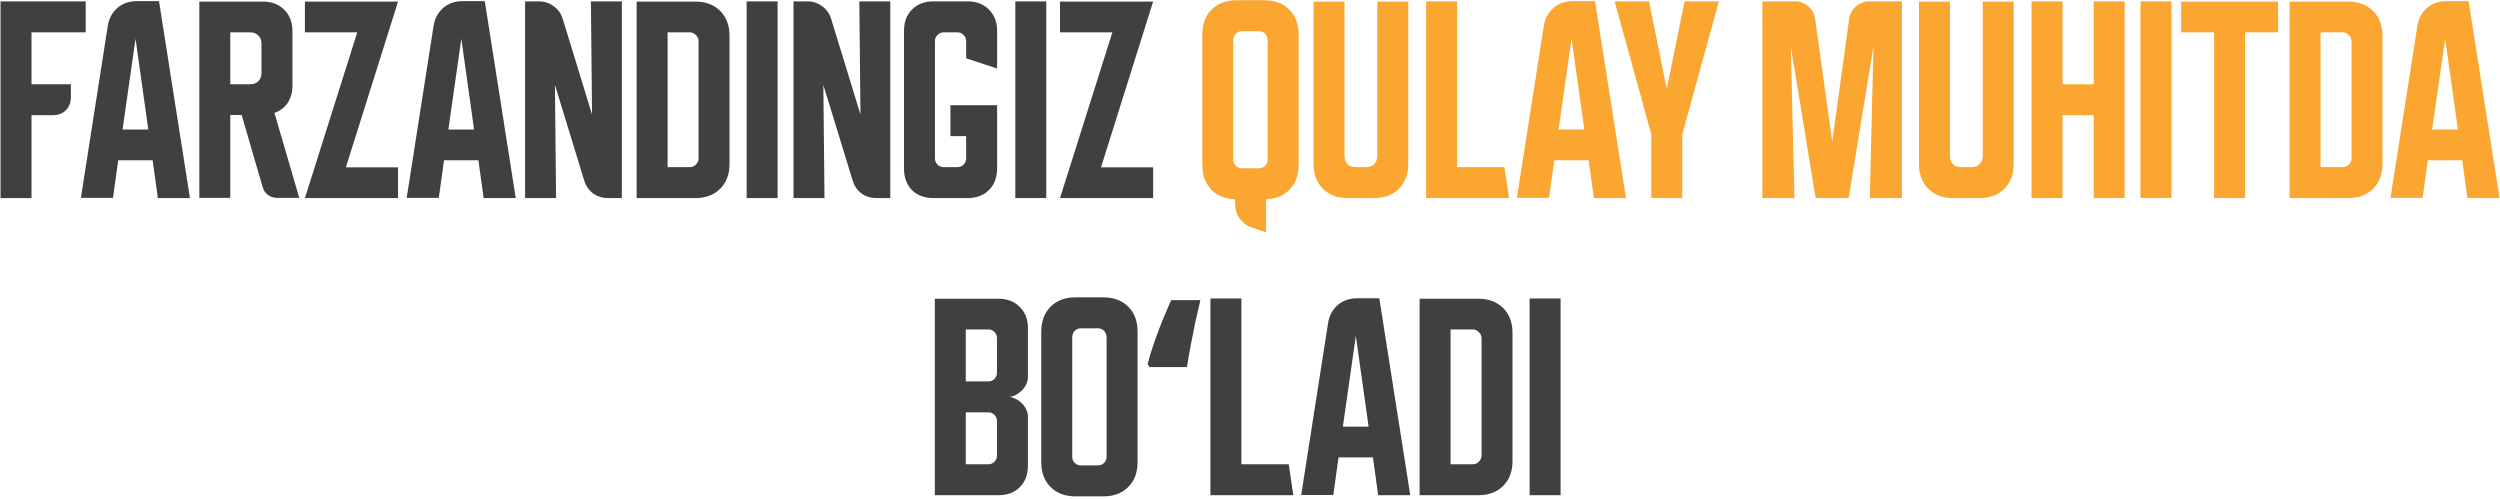 <?xml version="1.0" encoding="UTF-8"?> <svg xmlns="http://www.w3.org/2000/svg" width="732" height="146" viewBox="0 0 732 146" fill="none"><path d="M25.09 0.4V9.467H9.223V24.667H20.756V28.4C20.756 30 20.267 31.289 19.29 32.267C18.312 33.244 17.023 33.733 15.423 33.733H9.223V58H0.156V0.4H25.09ZM31.554 7.6C31.91 5.422 32.843 3.667 34.354 2.333C35.91 1 37.799 0.333 40.021 0.333H46.554L55.621 58H46.221L44.688 46.933H34.621L33.087 57.933H23.688L31.554 7.6ZM35.888 37.933H43.421L39.688 11.333L35.888 37.933ZM58.359 0.467H76.959C79.582 0.467 81.671 1.267 83.226 2.867C84.826 4.422 85.626 6.511 85.626 9.133V25C85.626 27 85.159 28.711 84.226 30.133C83.293 31.511 82.004 32.489 80.359 33.067L87.626 57.933H81.159C80.137 57.933 79.226 57.644 78.426 57.067C77.671 56.489 77.159 55.711 76.893 54.733L70.759 33.667H67.426V57.933H58.359V0.467ZM67.426 24.667H73.226C74.248 24.667 75.048 24.378 75.626 23.8C76.248 23.178 76.559 22.356 76.559 21.333V12.8C76.559 11.778 76.248 10.978 75.626 10.4C75.048 9.778 74.248 9.467 73.226 9.467H67.426V24.667ZM116.543 58H89.276L104.609 9.467H89.276V0.467H116.543L101.276 49H116.543V58ZM126.945 7.6C127.3 5.422 128.234 3.667 129.745 2.333C131.3 1 133.189 0.333 135.411 0.333H141.945L151.011 58H141.611L140.078 46.933H130.011L128.478 57.933H119.078L126.945 7.6ZM131.278 37.933H138.811L135.078 11.333L131.278 37.933ZM153.75 58V0.4H157.817C159.417 0.4 160.839 0.867 162.083 1.8C163.372 2.689 164.261 3.911 164.75 5.467L173.35 33.533L173.017 0.4H182.083V58H178.017C176.417 58 174.972 57.556 173.683 56.667C172.439 55.733 171.572 54.489 171.083 52.933L162.483 24.867L162.817 58H153.75ZM203.606 0.467C206.628 0.467 209.051 1.378 210.873 3.2C212.695 5.022 213.606 7.444 213.606 10.467V48C213.606 51.022 212.695 53.444 210.873 55.267C209.051 57.089 206.628 58 203.606 58H186.406V0.467H203.606ZM195.473 9.467V48.933H202.006C202.673 48.933 203.251 48.689 203.74 48.2C204.273 47.667 204.54 47.067 204.54 46.4V12C204.54 11.333 204.273 10.756 203.74 10.267C203.251 9.733 202.673 9.467 202.006 9.467H195.473ZM218.615 58V0.4H227.681V58H218.615ZM232.344 58V0.4H236.41C238.01 0.4 239.433 0.867 240.677 1.8C241.966 2.689 242.855 3.911 243.344 5.467L251.944 33.533L251.61 0.4H260.677V58H256.61C255.01 58 253.566 57.556 252.277 56.667C251.033 55.733 250.166 54.489 249.677 52.933L241.077 24.867L241.41 58H232.344ZM264.688 9.067C264.688 6.444 265.465 4.356 267.021 2.8C268.621 1.2 270.732 0.4 273.354 0.4H283.287C285.91 0.4 287.999 1.2 289.554 2.8C291.154 4.356 291.954 6.444 291.954 9.067V20.067L282.887 17.067V12C282.887 11.333 282.643 10.756 282.154 10.267C281.665 9.733 281.065 9.467 280.354 9.467H276.288C275.621 9.467 275.021 9.733 274.488 10.267C273.999 10.756 273.754 11.333 273.754 12V46.4C273.754 47.067 273.999 47.667 274.488 48.2C275.021 48.689 275.621 48.933 276.288 48.933H280.221C281.021 48.933 281.665 48.689 282.154 48.2C282.643 47.711 282.887 47.067 282.887 46.267V39.867H278.288V30.8H291.954V49.333C291.954 51.956 291.154 54.067 289.554 55.667C287.999 57.222 285.91 58 283.287 58H273.354C270.732 58 268.621 57.222 267.021 55.667C265.465 54.067 264.688 51.956 264.688 49.333V9.067ZM297.286 58V0.4H306.353V58H297.286ZM337.636 58H310.37L325.703 9.467H310.37V0.467H337.636L322.37 49H337.636V58ZM273.711 87.467H292.311C294.933 87.467 297.022 88.267 298.578 89.867C300.178 91.422 300.978 93.511 300.978 96.133V110.467C300.978 111.178 300.8 111.889 300.444 112.6C300.133 113.267 299.689 113.867 299.111 114.4C298.578 114.933 297.955 115.378 297.244 115.733C296.578 116.044 295.911 116.2 295.244 116.2C295.911 116.2 296.578 116.378 297.244 116.733C297.955 117.044 298.578 117.467 299.111 118C299.689 118.533 300.133 119.156 300.444 119.867C300.8 120.533 300.978 121.222 300.978 121.933V136.333C300.978 138.956 300.178 141.067 298.578 142.667C297.022 144.222 294.933 145 292.311 145H273.711V87.467ZM282.778 120.733V135.933H289.378C290.089 135.933 290.689 135.689 291.178 135.2C291.666 134.711 291.911 134.111 291.911 133.4V123.267C291.911 122.556 291.666 121.956 291.178 121.467C290.689 120.978 290.089 120.733 289.378 120.733H282.778ZM289.378 111.667C290.089 111.667 290.689 111.422 291.178 110.933C291.666 110.444 291.911 109.844 291.911 109.133V99C291.911 98.289 291.666 97.689 291.178 97.2C290.689 96.711 290.089 96.467 289.378 96.467H282.778V111.667H289.378ZM304.883 97.067C304.883 94.044 305.794 91.622 307.616 89.8C309.438 87.978 311.861 87.067 314.883 87.067H323.083C326.105 87.067 328.527 87.978 330.349 89.8C332.172 91.622 333.083 94.044 333.083 97.067V135.333C333.083 138.356 332.172 140.778 330.349 142.6C328.527 144.422 326.105 145.333 323.083 145.333H314.883C311.861 145.333 309.438 144.422 307.616 142.6C305.794 140.778 304.883 138.356 304.883 135.333V97.067ZM316.483 136.267H321.483C322.194 136.267 322.794 136.022 323.283 135.533C323.772 135.044 324.016 134.444 324.016 133.733V99C324.016 98.067 323.772 97.356 323.283 96.867C322.794 96.378 322.194 96.133 321.483 96.133H316.483C315.772 96.133 315.172 96.378 314.683 96.867C314.194 97.356 313.949 98.067 313.949 99V133.733C313.949 134.444 314.194 135.044 314.683 135.533C315.172 136.022 315.772 136.267 316.483 136.267ZM336.03 106.6C336.51 104.68 337.124 102.653 337.87 100.52C338.617 98.387 339.417 96.227 340.27 94.04C341.177 91.853 342.057 89.8 342.91 87.88H351.47C350.99 89.96 350.484 92.173 349.95 94.52C349.47 96.867 349.017 99.16 348.59 101.4C348.164 103.587 347.817 105.613 347.55 107.48H336.59L336.03 106.6ZM378.681 145H354.414V87.4H363.481V135.933H377.347L378.681 145ZM388.859 94.6C389.214 92.422 390.148 90.667 391.659 89.333C393.214 88 395.103 87.333 397.326 87.333H403.859L412.926 145H403.526L401.992 133.933H391.926L390.392 144.933H380.992L388.859 94.6ZM393.192 124.933H400.726L396.992 98.333L393.192 124.933ZM432.864 87.467C435.886 87.467 438.309 88.378 440.131 90.2C441.953 92.022 442.864 94.444 442.864 97.467V135C442.864 138.022 441.953 140.444 440.131 142.267C438.309 144.089 435.886 145 432.864 145H415.664V87.467H432.864ZM424.731 96.467V135.933H431.264C431.931 135.933 432.509 135.689 432.997 135.2C433.531 134.667 433.797 134.067 433.797 133.4V99C433.797 98.333 433.531 97.756 432.997 97.267C432.509 96.733 431.931 96.467 431.264 96.467H424.731ZM447.872 145V87.4H456.939V145H447.872Z" fill="#404040"></path><path d="M362.031 0.067H370.231C373.253 0.067 375.676 0.978 377.498 2.8C379.32 4.622 380.231 7.044 380.231 10.067V48.333C380.231 51.267 379.365 53.644 377.631 55.467C375.898 57.289 373.587 58.244 370.698 58.333V68L366.698 66.667C365.142 66.178 363.898 65.289 362.965 64C362.076 62.711 361.631 61.267 361.631 59.667V58.333C358.698 58.244 356.365 57.289 354.631 55.467C352.898 53.644 352.031 51.267 352.031 48.333V10.067C352.031 7.044 352.942 4.622 354.765 2.8C356.587 0.978 359.009 0.067 362.031 0.067ZM363.631 49.267H368.631C369.342 49.267 369.942 49.022 370.431 48.533C370.92 48.044 371.165 47.444 371.165 46.733V12C371.165 11.067 370.92 10.356 370.431 9.867C369.942 9.378 369.342 9.133 368.631 9.133H363.631C362.92 9.133 362.32 9.378 361.831 9.867C361.342 10.356 361.098 11.067 361.098 12V46.733C361.098 47.444 361.342 48.044 361.831 48.533C362.32 49.022 362.92 49.267 363.631 49.267ZM393.676 0.467V45.6C393.676 46.622 393.965 47.444 394.543 48.067C395.165 48.644 395.987 48.933 397.009 48.933H399.943C400.965 48.933 401.765 48.644 402.343 48.067C402.965 47.444 403.276 46.622 403.276 45.6V0.467H412.343V48C412.343 51.022 411.432 53.444 409.609 55.267C407.787 57.089 405.365 58 402.343 58H394.609C391.587 58 389.165 57.089 387.343 55.267C385.52 53.444 384.609 51.022 384.609 48V0.467H393.676ZM441.845 58H417.578V0.4H426.645V48.933H440.511L441.845 58ZM452.023 7.6C452.378 5.422 453.312 3.667 454.823 2.333C456.378 1 458.267 0.333 460.49 0.333H467.023L476.09 58H466.69L465.156 46.933H455.09L453.556 57.933H444.156L452.023 7.6ZM456.356 37.933H463.89L460.156 11.333L456.356 37.933ZM472.766 0.4H482.832L488.032 26L493.232 0.4H503.299L492.566 39.333V58H483.499V39.333L472.766 0.4ZM516.016 58V0.4H525.416C527.016 0.4 528.371 0.889 529.482 1.867C530.593 2.8 531.26 4.067 531.482 5.667L536.482 41.467L541.416 5.667C541.638 4.067 542.305 2.8 543.416 1.867C544.527 0.889 545.882 0.4 547.482 0.4H556.882V58H547.482L548.549 13.6L541.282 58H531.616L524.349 13.6L525.416 58H516.016ZM570.942 0.467V45.6C570.942 46.622 571.231 47.444 571.808 48.067C572.431 48.644 573.253 48.933 574.275 48.933H577.208C578.231 48.933 579.031 48.644 579.608 48.067C580.231 47.444 580.542 46.622 580.542 45.6V0.467H589.608V48C589.608 51.022 588.697 53.444 586.875 55.267C585.053 57.089 582.631 58 579.608 58H571.875C568.853 58 566.431 57.089 564.608 55.267C562.786 53.444 561.875 51.022 561.875 48V0.467H570.942ZM594.844 0.4H603.91V24.667H613.044V0.4H622.11V58H613.044V33.733H603.91V58H594.844V0.4ZM626.74 58V0.4H635.806V58H626.74ZM638.63 0.467H667.03V9.467H657.364V58H648.297V9.467H638.63V0.467ZM687.591 0.467C690.613 0.467 693.035 1.378 694.857 3.2C696.68 5.022 697.591 7.444 697.591 10.467V48C697.591 51.022 696.68 53.444 694.857 55.267C693.035 57.089 690.613 58 687.591 58H670.391V0.467H687.591ZM679.457 9.467V48.933H685.991C686.657 48.933 687.235 48.689 687.724 48.2C688.257 47.667 688.524 47.067 688.524 46.4V12C688.524 11.333 688.257 10.756 687.724 10.267C687.235 9.733 686.657 9.467 685.991 9.467H679.457ZM707.804 7.6C708.16 5.422 709.093 3.667 710.604 2.333C712.16 1 714.049 0.333 716.271 0.333H722.804L731.871 58H722.471L720.938 46.933H710.871L709.338 57.933H699.938L707.804 7.6ZM712.138 37.933H719.671L715.938 11.333L712.138 37.933Z" fill="#FBA631"></path></svg> 